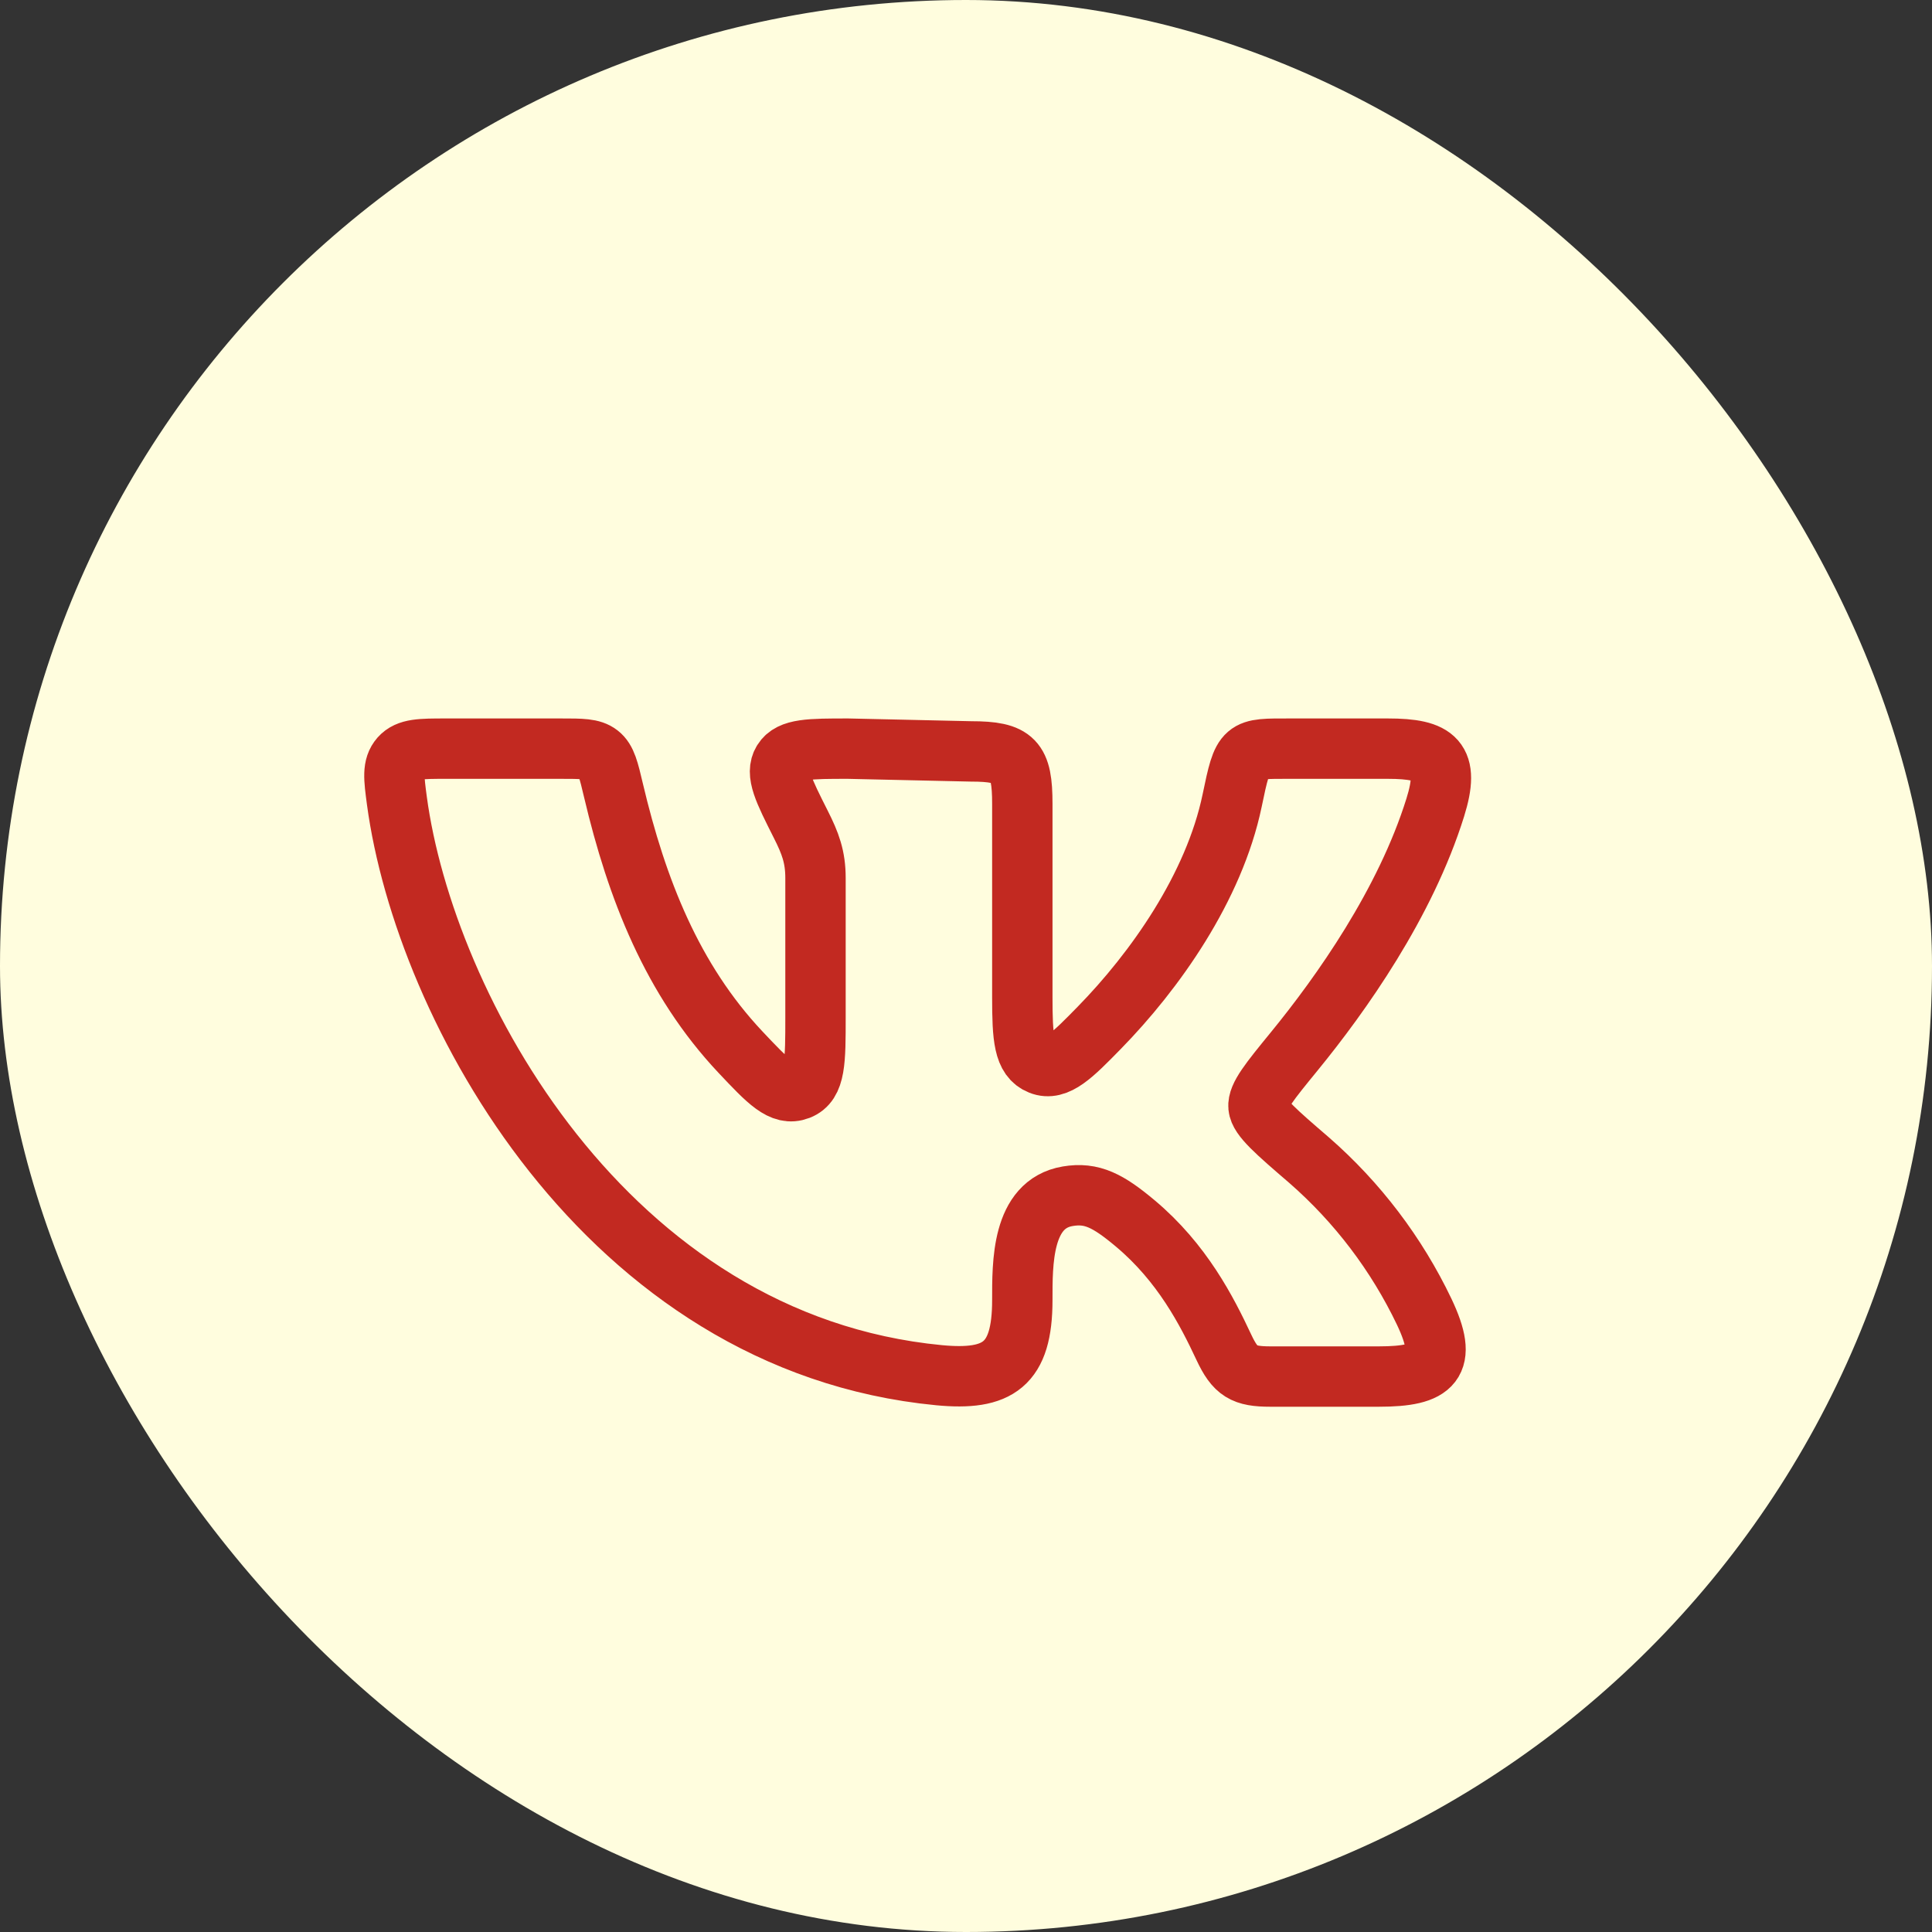 <?xml version="1.0" encoding="UTF-8"?> <svg xmlns="http://www.w3.org/2000/svg" width="40" height="40" viewBox="0 0 40 40" fill="none"><rect x="0" y="0" width="40" height="40" fill="#333333" stroke="none"/><rect width="40" height="40" rx="20" fill="#FFFDDE"></rect><path d="M21.166 20.645V16.641C21.166 15.738 21.003 15.557 20.104 15.557L17.558 15.5C16.765 15.5 16.369 15.5 16.209 15.757C16.048 16.014 16.226 16.366 16.58 17.068C16.777 17.458 16.884 17.74 16.884 18.178V21.06C16.884 21.97 16.884 22.426 16.537 22.561C16.19 22.696 15.903 22.39 15.327 21.779C13.918 20.28 13.184 18.408 12.702 16.367C12.602 15.944 12.553 15.733 12.403 15.616C12.254 15.499 12.04 15.5 11.615 15.5H9.232C8.71 15.5 8.449 15.5 8.285 15.684C8.123 15.87 8.154 16.106 8.217 16.577C8.789 20.831 12.53 27.807 19.44 28.472C20.665 28.589 21.166 28.259 21.166 26.917C21.166 26.157 21.15 24.928 22.106 24.767C22.608 24.682 22.945 24.861 23.505 25.33C24.476 26.145 24.985 27.139 25.339 27.895C25.574 28.395 25.748 28.5 26.301 28.5H28.548C29.683 28.5 29.992 28.223 29.486 27.157C28.914 25.961 28.105 24.895 27.107 24.023C26.418 23.43 26.075 23.134 26.056 22.916C26.036 22.698 26.288 22.389 26.793 21.771C27.768 20.578 29.096 18.705 29.716 16.717C30.023 15.731 29.734 15.5 28.736 15.5H26.718C25.74 15.5 25.741 15.466 25.51 16.576C25.135 18.375 23.909 20.105 22.756 21.283C22.209 21.842 21.879 22.179 21.538 22.041C21.196 21.904 21.166 21.485 21.166 20.645Z" stroke="#C22921" stroke-width="1.25" stroke-linecap="round" stroke-linejoin="round"></path></svg> 